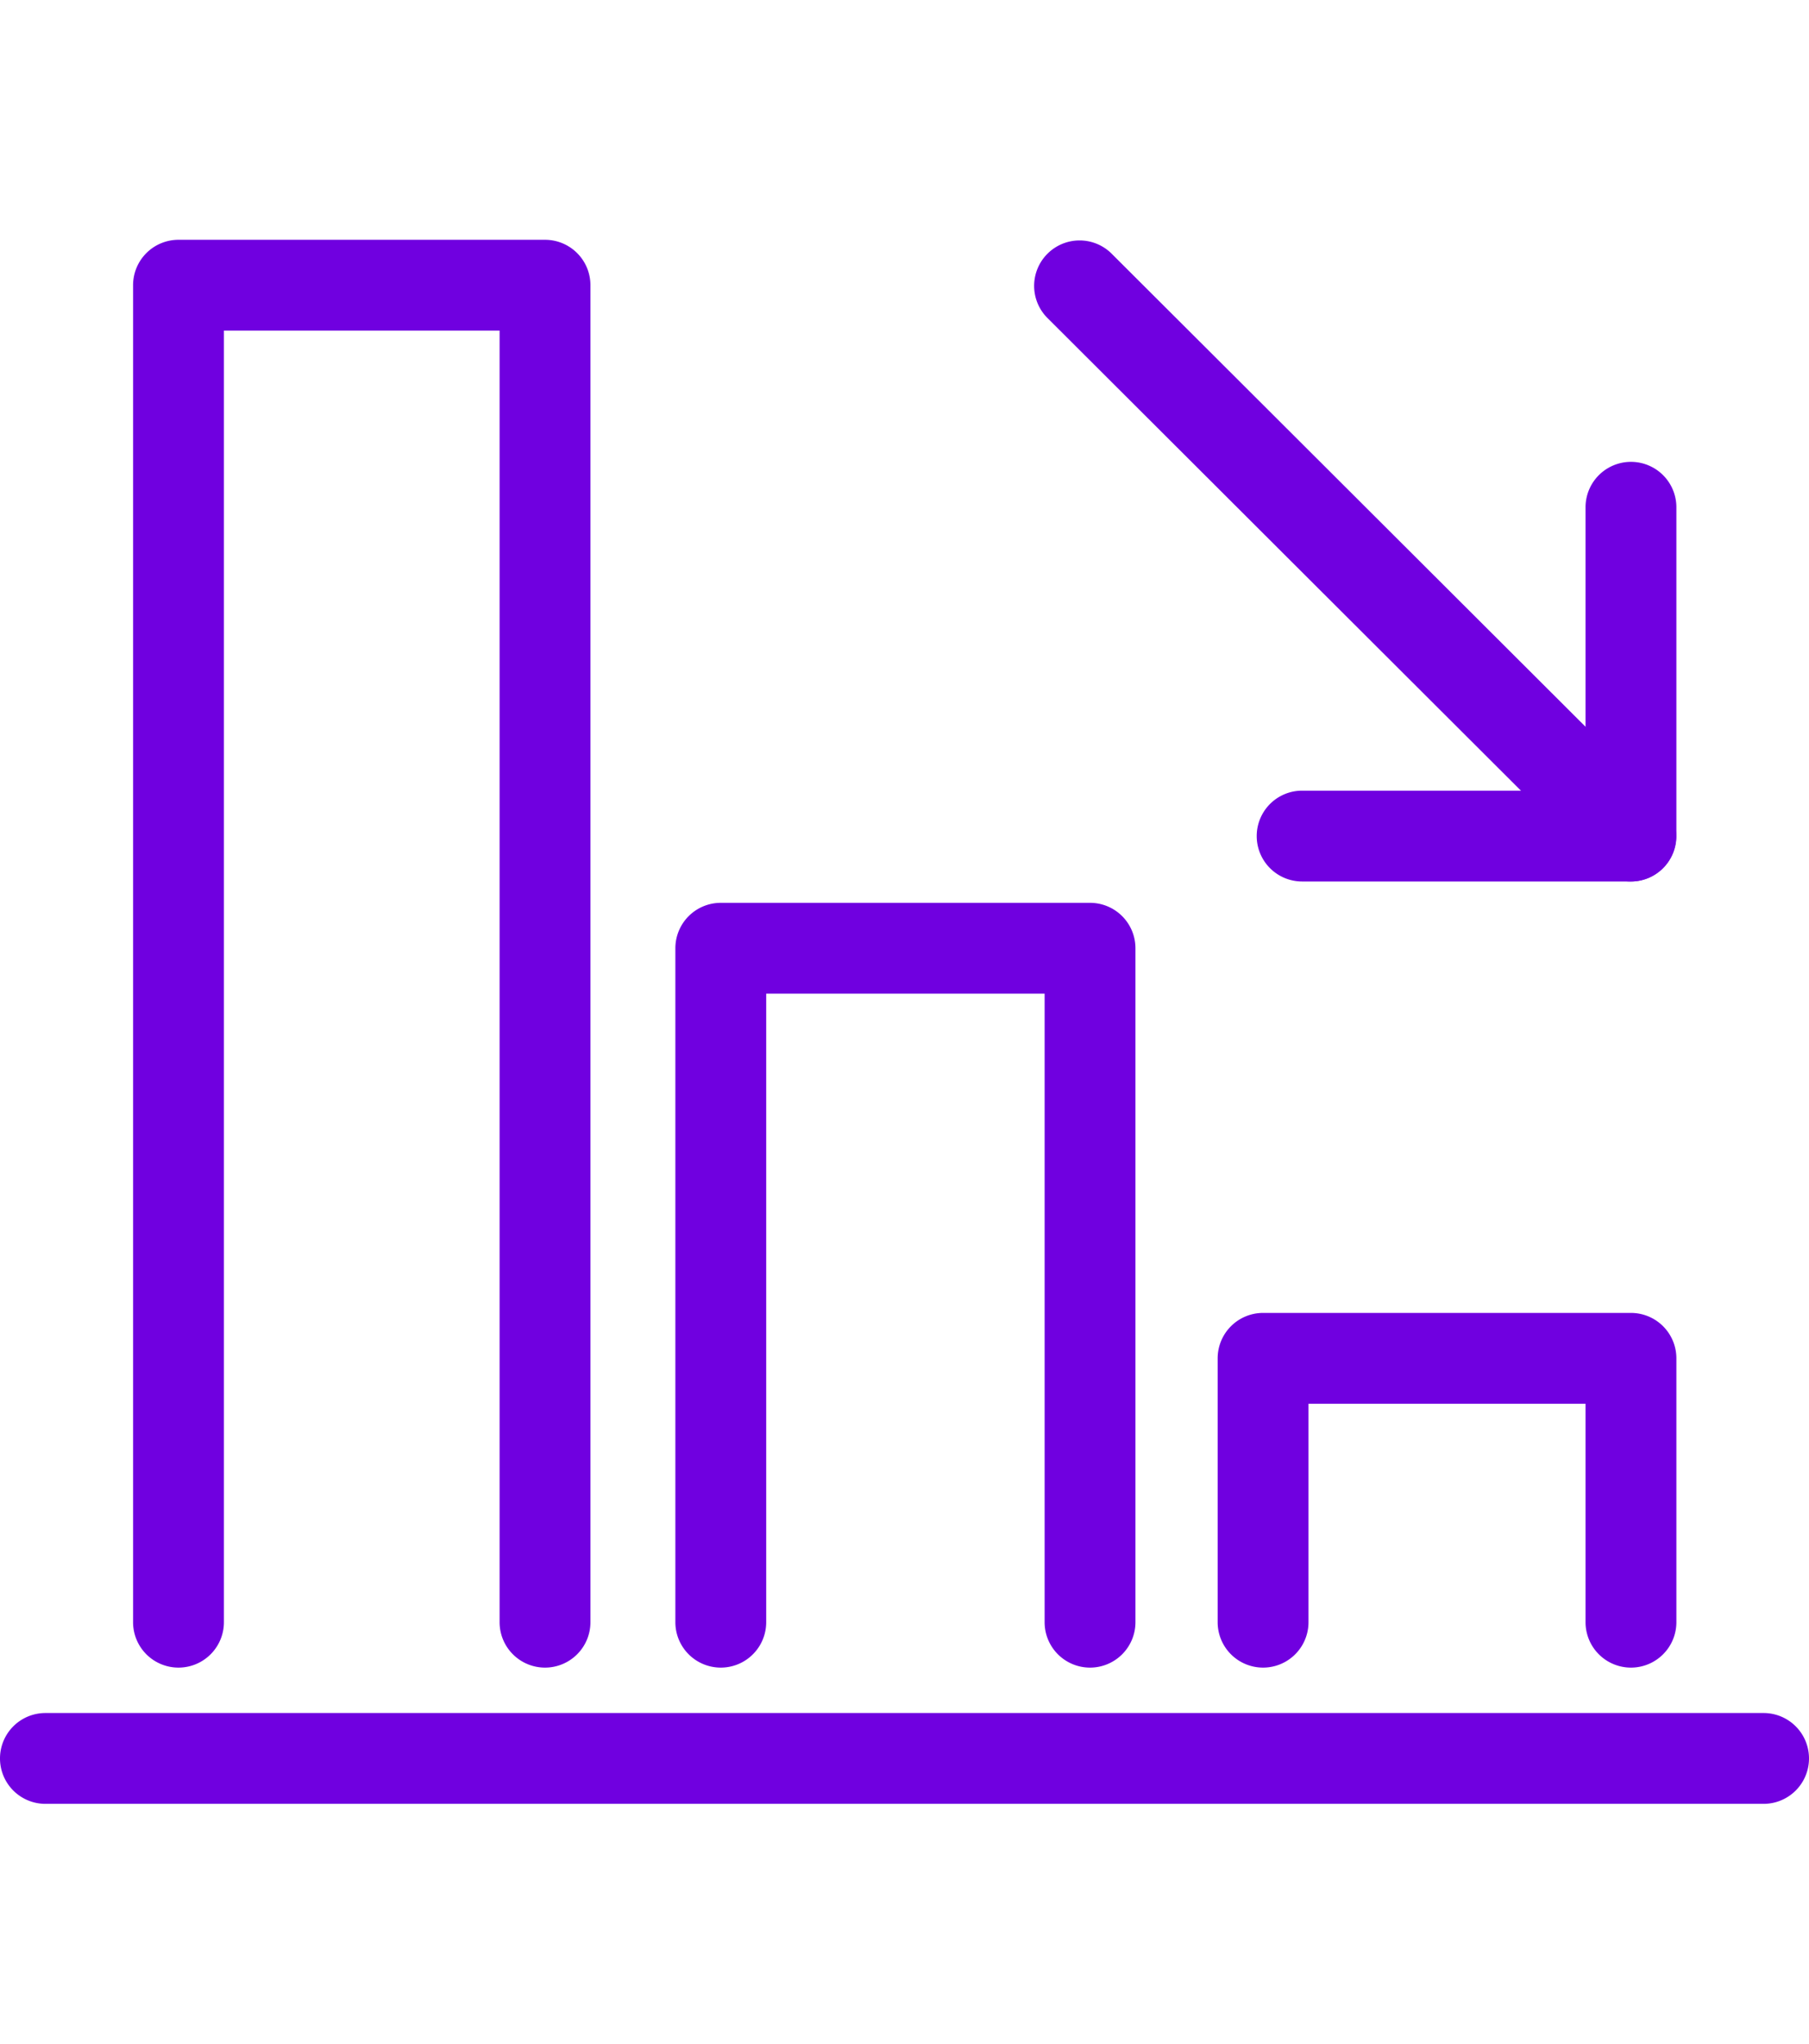<svg id="Layer_1" data-name="Layer 1" xmlns="http://www.w3.org/2000/svg" viewBox="0 0 39.83 45"><path d="M38.83,39.72H1a1,1,0,0,1,0-2H38.83a1,1,0,0,1,0,2Z" fill="#7000e0"/><path d="M24,36.72a1,1,0,0,1-1-1V21.88H16.87V35.72a1,1,0,1,1-2,0V20.88a1,1,0,0,1,1-1H24a1,1,0,0,1,1,1V35.72A1,1,0,0,1,24,36.72Z" fill="#7000e0"/><path d="M12,36.72a1,1,0,0,1-1-1V7.28H4.93V35.72a1,1,0,0,1-2,0V6.28a1,1,0,0,1,1-1H12a1,1,0,0,1,1,1V35.72A1,1,0,0,1,12,36.72Z" fill="#7000e0"/><path d="M35.91,36.72a1,1,0,0,1-1-1V30.91h-6.1v4.81a1,1,0,0,1-2,0V29.91a1,1,0,0,1,1-1h8.1a1,1,0,0,1,1,1v5.81A1,1,0,0,1,35.91,36.72Z" fill="#7000e0"/><path d="M35.91,19.41a1,1,0,0,1-.71-.29L23.06,7a1,1,0,0,1,0-1.41,1,1,0,0,1,1.42,0L36.61,17.7a1,1,0,0,1-.7,1.71Z" fill="#7000e0"/><path d="M35.91,19.41H28.67a1,1,0,0,1,0-2h6.24V11.17a1,1,0,0,1,2,0v7.24A1,1,0,0,1,35.91,19.41Z" fill="#7000e0"/></svg>